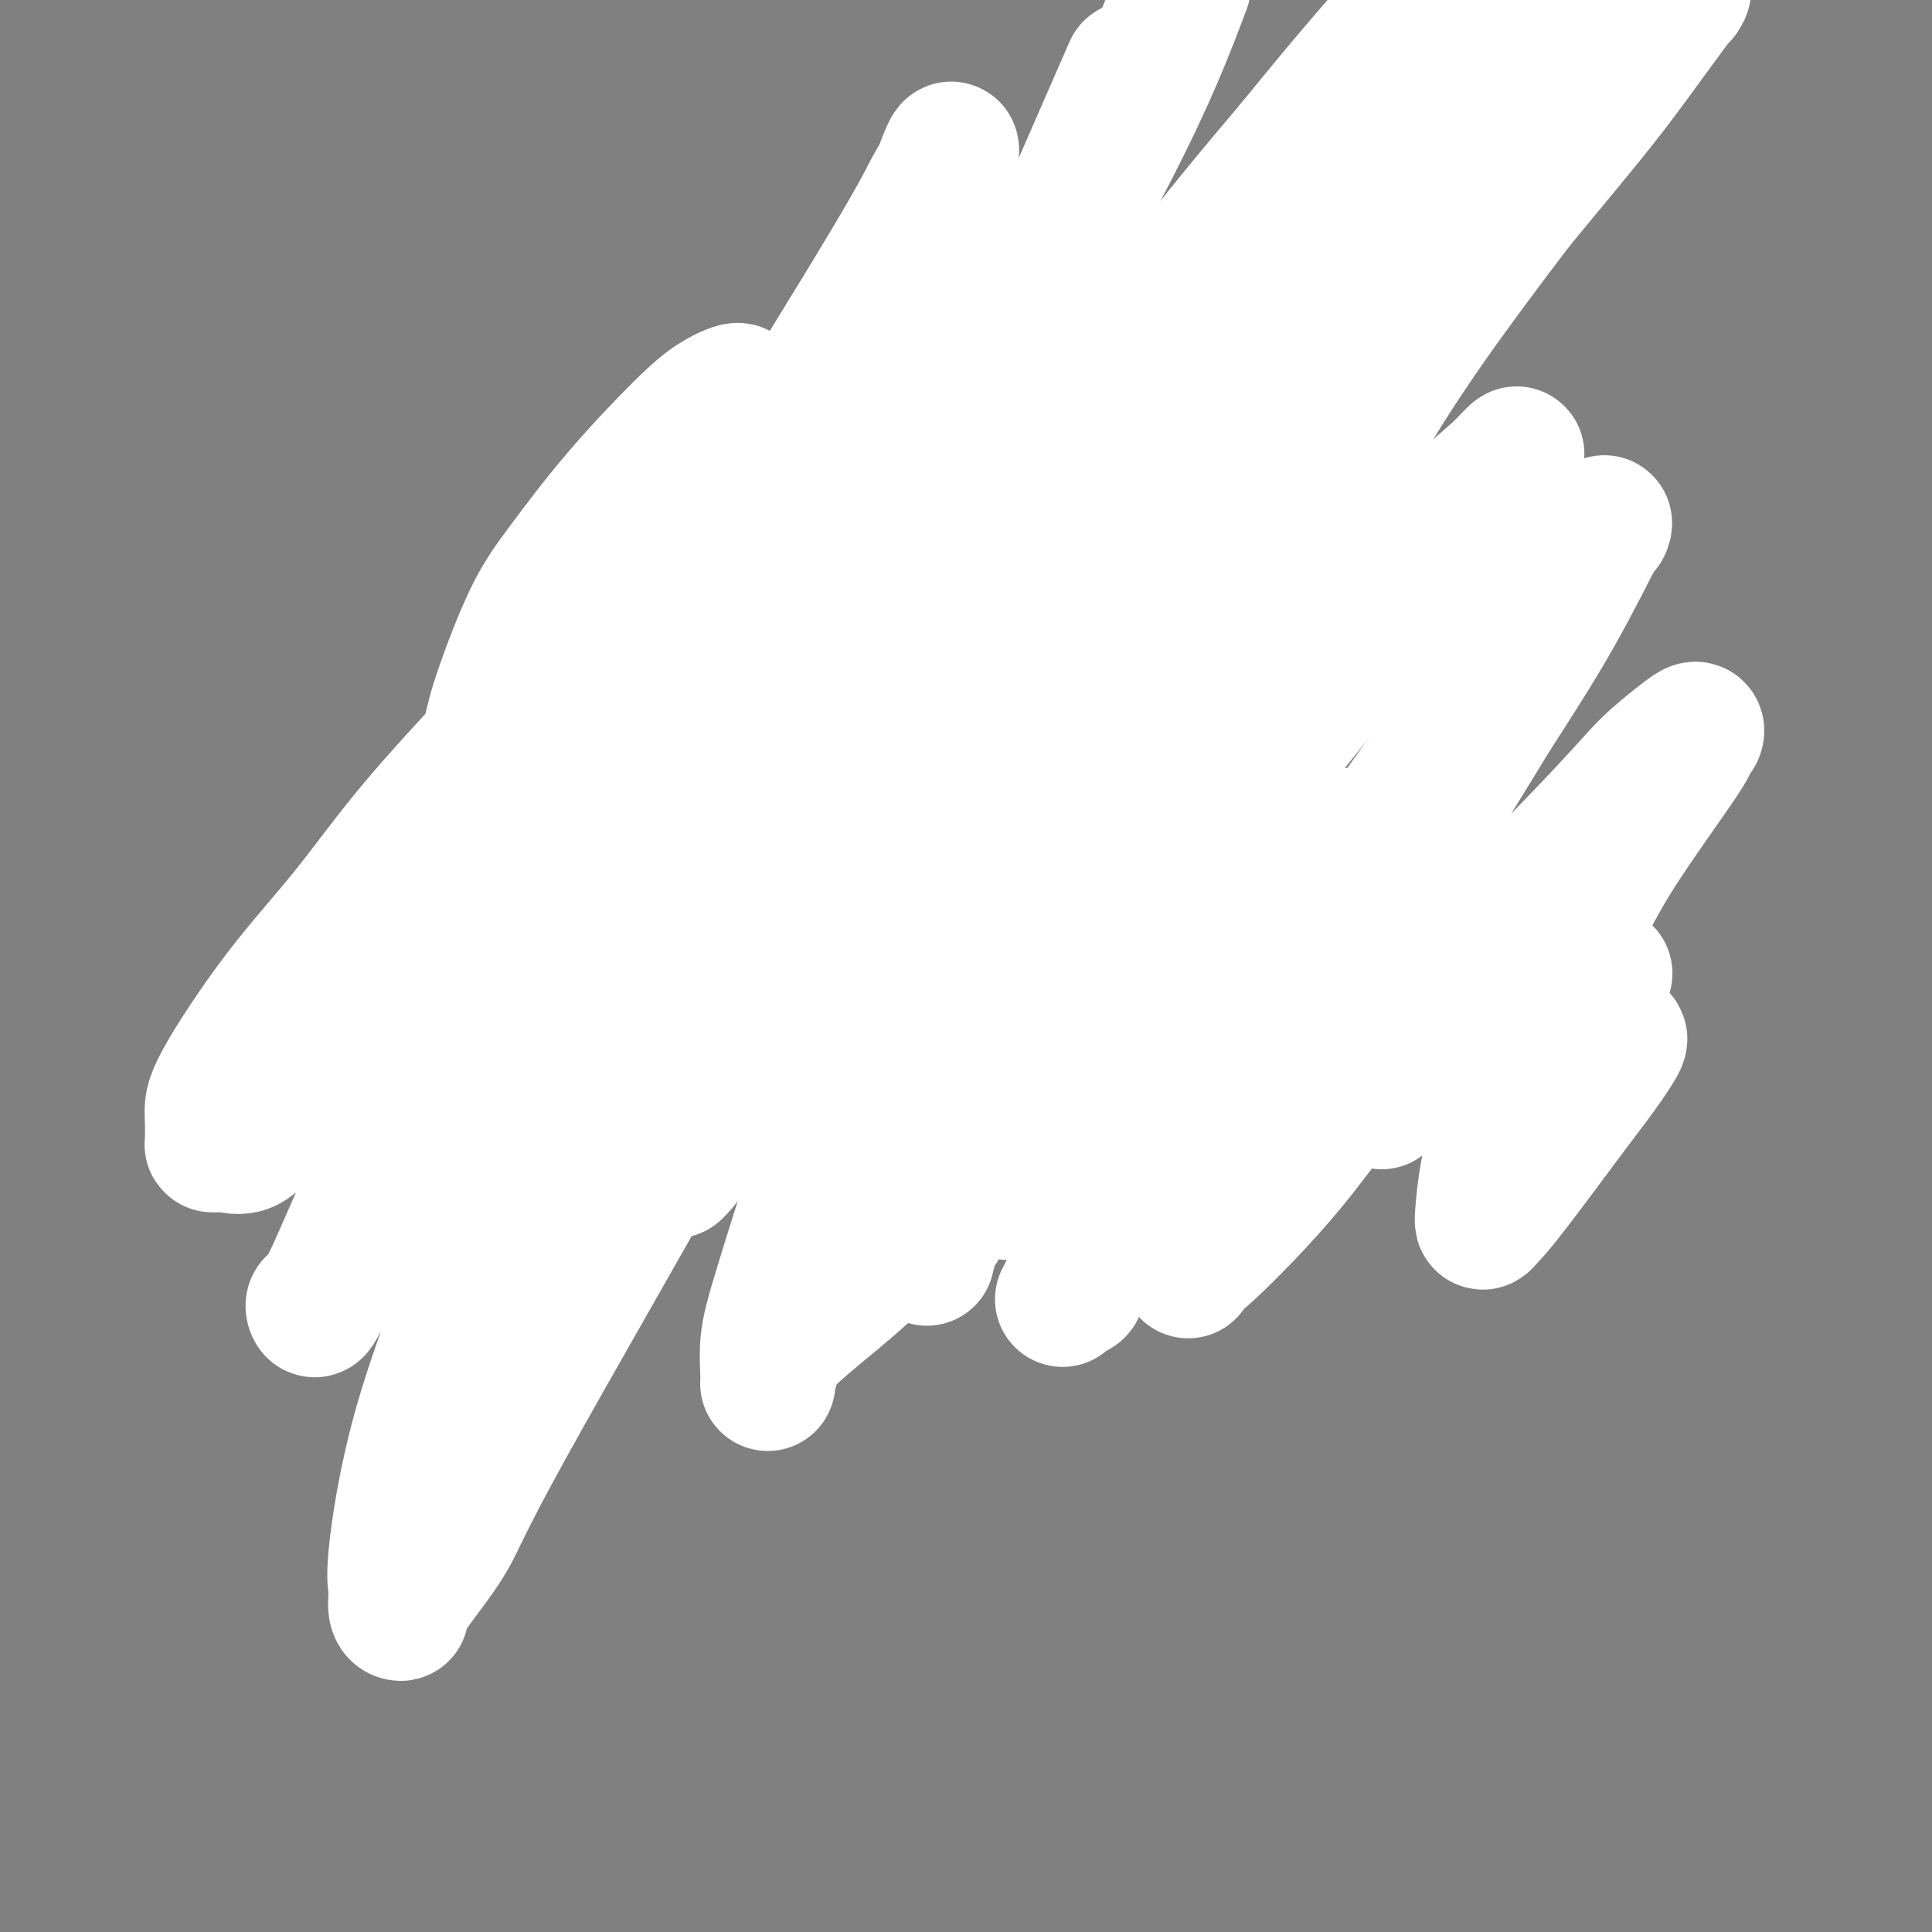 <svg viewBox='0 0 400 400' version='1.1' xmlns='http://www.w3.org/2000/svg' xmlns:xlink='http://www.w3.org/1999/xlink'><rect x="0" y="0" width="400" height="400" fill="#808080" stroke="none"/><g fill='none' stroke='#000000' stroke-width='6' stroke-linecap='round' stroke-linejoin='round'><path d='M51,234c0.334,0.000 0.667,0.000 1,0c0.333,-0.000 0.664,-0.000 1,0c0.336,0.000 0.675,0.000 1,0c0.325,-0.000 0.635,-0.000 1,0c0.365,0.000 0.785,0.001 1,0c0.215,-0.001 0.226,-0.004 1,0c0.774,0.004 2.310,0.016 3,0c0.690,-0.016 0.535,-0.061 2,0c1.465,0.061 4.549,0.228 7,0c2.451,-0.228 4.269,-0.849 8,-1c3.731,-0.151 9.377,0.170 14,0c4.623,-0.170 8.225,-0.830 12,-1c3.775,-0.170 7.723,0.150 13,0c5.277,-0.150 11.882,-0.771 16,-1c4.118,-0.229 5.748,-0.065 9,0c3.252,0.065 8.126,0.033 13,0'/><path d='M154,231c17.311,-0.463 9.089,-0.121 9,0c-0.089,0.121 7.955,0.022 12,0c4.045,-0.022 4.093,0.033 6,0c1.907,-0.033 5.675,-0.152 8,0c2.325,0.152 3.207,0.576 4,1c0.793,0.424 1.497,0.847 4,1c2.503,0.153 6.803,0.037 9,0c2.197,-0.037 2.289,0.005 5,0c2.711,-0.005 8.041,-0.057 11,0c2.959,0.057 3.549,0.221 6,0c2.451,-0.221 6.765,-0.829 9,-1c2.235,-0.171 2.393,0.094 5,0c2.607,-0.094 7.664,-0.547 11,-1c3.336,-0.453 4.949,-0.905 7,-1c2.051,-0.095 4.538,0.167 6,0c1.462,-0.167 1.897,-0.763 3,-1c1.103,-0.237 2.872,-0.116 4,0c1.128,0.116 1.616,0.227 2,0c0.384,-0.227 0.666,-0.793 1,-1c0.334,-0.207 0.722,-0.055 1,0c0.278,0.055 0.448,0.015 1,0c0.552,-0.015 1.487,-0.004 2,0c0.513,0.004 0.603,0.001 1,0c0.397,-0.001 1.101,-0.000 2,0c0.899,0.000 1.993,0.000 3,0c1.007,-0.000 1.929,-0.000 3,0c1.071,0.000 2.293,0.000 4,0c1.707,-0.000 3.901,-0.000 6,0c2.099,0.000 4.104,0.000 5,0c0.896,-0.000 0.685,-0.000 1,0c0.315,0.000 1.158,0.000 2,0'/><path d='M307,228c12.444,-0.774 4.055,-0.207 1,0c-3.055,0.207 -0.777,0.056 0,0c0.777,-0.056 0.053,-0.015 0,0c-0.053,0.015 0.564,0.004 1,0c0.436,-0.004 0.690,-0.002 1,0c0.310,0.002 0.674,0.004 1,0c0.326,-0.004 0.613,-0.014 1,0c0.387,0.014 0.875,0.053 1,0c0.125,-0.053 -0.113,-0.196 0,0c0.113,0.196 0.578,0.733 1,1c0.422,0.267 0.803,0.265 1,0c0.197,-0.265 0.211,-0.792 0,-1c-0.211,-0.208 -0.648,-0.098 -1,0c-0.352,0.098 -0.619,0.185 -1,0c-0.381,-0.185 -0.875,-0.642 -1,-1c-0.125,-0.358 0.121,-0.618 0,-1c-0.121,-0.382 -0.607,-0.887 -1,-1c-0.393,-0.113 -0.694,0.166 -1,0c-0.306,-0.166 -0.618,-0.776 -1,-1c-0.382,-0.224 -0.834,-0.060 -1,0c-0.166,0.060 -0.048,0.017 0,0c0.048,-0.017 0.024,-0.009 0,0'/><path d='M308,224c-1.016,-0.555 -1.056,0.057 -1,0c0.056,-0.057 0.207,-0.785 0,-1c-0.207,-0.215 -0.772,0.082 -1,0c-0.228,-0.082 -0.118,-0.544 0,-1c0.118,-0.456 0.242,-0.906 0,-1c-0.242,-0.094 -0.852,0.168 -1,0c-0.148,-0.168 0.167,-0.767 0,-1c-0.167,-0.233 -0.814,-0.101 -1,0c-0.186,0.101 0.091,0.171 0,0c-0.091,-0.171 -0.550,-0.582 -1,-1c-0.450,-0.418 -0.890,-0.843 -1,-1c-0.110,-0.157 0.109,-0.045 0,0c-0.109,0.045 -0.546,0.023 -1,0c-0.454,-0.023 -0.924,-0.048 -1,0c-0.076,0.048 0.243,0.170 0,0c-0.243,-0.170 -1.049,-0.633 -2,-1c-0.951,-0.367 -2.046,-0.637 -3,-1c-0.954,-0.363 -1.766,-0.818 -4,-1c-2.234,-0.182 -5.890,-0.090 -8,0c-2.110,0.090 -2.673,0.180 -4,0c-1.327,-0.180 -3.416,-0.628 -5,-1c-1.584,-0.372 -2.662,-0.667 -4,-1c-1.338,-0.333 -2.937,-0.705 -4,-1c-1.063,-0.295 -1.589,-0.513 -3,-1c-1.411,-0.487 -3.705,-1.244 -6,-2'/><path d='M257,209c-7.460,-1.803 -3.609,-1.812 -3,-2c0.609,-0.188 -2.023,-0.557 -4,-1c-1.977,-0.443 -3.299,-0.960 -4,-1c-0.701,-0.040 -0.780,0.397 -1,0c-0.220,-0.397 -0.581,-1.629 -1,-2c-0.419,-0.371 -0.896,0.117 -1,0c-0.104,-0.117 0.164,-0.839 0,-1c-0.164,-0.161 -0.761,0.240 -1,0c-0.239,-0.240 -0.119,-1.120 0,-2'/><path d='M242,200c-2.324,-1.516 -0.635,-0.807 0,-5c0.635,-4.193 0.216,-13.287 0,-19c-0.216,-5.713 -0.228,-8.046 0,-13c0.228,-4.954 0.694,-12.528 1,-17c0.306,-4.472 0.450,-5.842 1,-8c0.550,-2.158 1.506,-5.103 2,-7c0.494,-1.897 0.525,-2.746 1,-4c0.475,-1.254 1.395,-2.913 2,-4c0.605,-1.087 0.894,-1.602 1,-2c0.106,-0.398 0.028,-0.680 0,-1c-0.028,-0.320 -0.007,-0.677 0,-1c0.007,-0.323 -0.001,-0.612 0,-1c0.001,-0.388 0.012,-0.873 0,-1c-0.012,-0.127 -0.045,0.106 0,0c0.045,-0.106 0.170,-0.550 0,-1c-0.170,-0.450 -0.635,-0.907 -1,-1c-0.365,-0.093 -0.630,0.176 -1,0c-0.370,-0.176 -0.844,-0.799 -1,-1c-0.156,-0.201 0.007,0.019 0,0c-0.007,-0.019 -0.184,-0.277 -1,-1c-0.816,-0.723 -2.271,-1.909 -4,-3c-1.729,-1.091 -3.733,-2.085 -5,-3c-1.267,-0.915 -1.797,-1.750 -5,-3c-3.203,-1.250 -9.078,-2.914 -12,-4c-2.922,-1.086 -2.890,-1.594 -6,-3c-3.110,-1.406 -9.363,-3.711 -13,-5c-3.637,-1.289 -4.660,-1.564 -6,-2c-1.340,-0.436 -2.998,-1.034 -5,-2c-2.002,-0.966 -4.347,-2.298 -6,-3c-1.653,-0.702 -2.615,-0.772 -4,-1c-1.385,-0.228 -3.192,-0.614 -5,-1'/><path d='M175,83c-9.511,-3.196 -4.789,-0.687 -4,0c0.789,0.687 -2.355,-0.450 -4,-1c-1.645,-0.550 -1.790,-0.513 -3,0c-1.210,0.513 -3.487,1.503 -5,2c-1.513,0.497 -2.264,0.500 -3,1c-0.736,0.500 -1.456,1.496 -2,2c-0.544,0.504 -0.910,0.516 -2,1c-1.090,0.484 -2.904,1.440 -4,2c-1.096,0.560 -1.473,0.723 -2,1c-0.527,0.277 -1.203,0.669 -2,1c-0.797,0.331 -1.716,0.600 -2,1c-0.284,0.400 0.068,0.931 0,1c-0.068,0.069 -0.554,-0.323 -1,0c-0.446,0.323 -0.852,1.361 -1,2c-0.148,0.639 -0.040,0.880 0,1c0.040,0.120 0.011,0.119 0,0c-0.011,-0.119 -0.005,-0.356 0,0c0.005,0.356 0.009,1.305 0,2c-0.009,0.695 -0.030,1.135 0,2c0.030,0.865 0.110,2.155 0,3c-0.110,0.845 -0.409,1.244 -1,4c-0.591,2.756 -1.472,7.867 -2,11c-0.528,3.133 -0.702,4.287 -1,7c-0.298,2.713 -0.722,6.986 -1,10c-0.278,3.014 -0.412,4.768 -1,6c-0.588,1.232 -1.629,1.942 -2,4c-0.371,2.058 -0.072,5.463 0,7c0.072,1.537 -0.084,1.206 0,3c0.084,1.794 0.407,5.714 1,8c0.593,2.286 1.455,2.939 2,5c0.545,2.061 0.772,5.531 1,9'/><path d='M136,178c0.558,5.363 -0.046,2.772 0,4c0.046,1.228 0.742,6.277 1,9c0.258,2.723 0.080,3.122 0,4c-0.080,0.878 -0.060,2.235 0,3c0.060,0.765 0.161,0.938 0,1c-0.161,0.062 -0.582,0.013 -1,0c-0.418,-0.013 -0.833,0.010 -1,0c-0.167,-0.010 -0.088,-0.054 0,0c0.088,0.054 0.183,0.207 0,0c-0.183,-0.207 -0.644,-0.773 -1,-1c-0.356,-0.227 -0.608,-0.113 -1,0c-0.392,0.113 -0.926,0.226 -1,0c-0.074,-0.226 0.311,-0.793 0,-1c-0.311,-0.207 -1.320,-0.056 -2,0c-0.680,0.056 -1.032,0.016 -1,0c0.032,-0.016 0.448,-0.010 0,0c-0.448,0.010 -1.759,0.023 -3,0c-1.241,-0.023 -2.411,-0.083 -4,0c-1.589,0.083 -3.597,0.309 -5,1c-1.403,0.691 -2.202,1.845 -3,3'/><path d='M114,201c-2.232,0.874 -3.812,1.060 -5,1c-1.188,-0.060 -1.985,-0.366 -3,0c-1.015,0.366 -2.249,1.404 -3,2c-0.751,0.596 -1.020,0.751 -2,1c-0.980,0.249 -2.672,0.592 -4,1c-1.328,0.408 -2.291,0.883 -3,1c-0.709,0.117 -1.162,-0.122 -2,0c-0.838,0.122 -2.060,0.606 -3,1c-0.940,0.394 -1.597,0.697 -2,1c-0.403,0.303 -0.551,0.607 -1,1c-0.449,0.393 -1.200,0.876 -2,1c-0.800,0.124 -1.650,-0.110 -2,0c-0.350,0.110 -0.201,0.565 0,1c0.201,0.435 0.452,0.849 0,1c-0.452,0.151 -1.608,0.040 -2,0c-0.392,-0.040 -0.020,-0.007 0,0c0.020,0.007 -0.313,-0.012 -1,0c-0.687,0.012 -1.727,0.056 -2,0c-0.273,-0.056 0.220,-0.211 0,0c-0.220,0.211 -1.155,0.789 -2,1c-0.845,0.211 -1.602,0.057 -2,0c-0.398,-0.057 -0.436,-0.015 -1,0c-0.564,0.015 -1.653,0.004 -2,0c-0.347,-0.004 0.047,-0.002 0,0c-0.047,0.002 -0.534,0.004 -1,0c-0.466,-0.004 -0.912,-0.015 -1,0c-0.088,0.015 0.183,0.056 0,0c-0.183,-0.056 -0.818,-0.207 -1,0c-0.182,0.207 0.091,0.774 0,1c-0.091,0.226 -0.545,0.113 -1,0'/><path d='M66,215c-7.705,2.118 -2.969,0.414 -2,0c0.969,-0.414 -1.831,0.462 -3,1c-1.169,0.538 -0.709,0.736 -1,1c-0.291,0.264 -1.335,0.592 -3,1c-1.665,0.408 -3.951,0.894 -5,1c-1.049,0.106 -0.859,-0.168 -1,0c-0.141,0.168 -0.611,0.777 -1,1c-0.389,0.223 -0.696,0.060 -1,0c-0.304,-0.060 -0.603,-0.017 -1,0c-0.397,0.017 -0.891,0.007 -1,0c-0.109,-0.007 0.167,-0.012 0,0c-0.167,0.012 -0.776,0.042 -1,0c-0.224,-0.042 -0.064,-0.155 0,0c0.064,0.155 0.032,0.577 0,1'/><path d='M46,221c-3.093,0.879 -0.825,0.078 0,0c0.825,-0.078 0.207,0.568 0,1c-0.207,0.432 -0.003,0.651 0,1c0.003,0.349 -0.195,0.829 0,1c0.195,0.171 0.784,0.035 1,0c0.216,-0.035 0.058,0.032 0,0c-0.058,-0.032 -0.015,-0.163 0,0c0.015,0.163 0.004,0.618 0,1c-0.004,0.382 -0.001,0.690 0,1c0.001,0.310 0.000,0.622 0,1c-0.000,0.378 -0.000,0.822 0,1c0.000,0.178 0.000,0.089 0,0'/><path d='M47,232c-0.109,0.455 -0.219,0.911 0,1c0.219,0.089 0.766,-0.187 1,0c0.234,0.187 0.154,0.837 0,1c-0.154,0.163 -0.382,-0.163 0,0c0.382,0.163 1.373,0.814 2,1c0.627,0.186 0.889,-0.094 1,0c0.111,0.094 0.072,0.561 0,1c-0.072,0.439 -0.177,0.850 0,1c0.177,0.150 0.636,0.040 1,0c0.364,-0.040 0.634,-0.011 1,0c0.366,0.011 0.829,0.003 1,0c0.171,-0.003 0.049,-0.001 0,0c-0.049,0.001 -0.024,0.000 0,0'/><path d='M138,198c0.710,0.000 1.420,0.000 2,0c0.580,-0.000 1.032,-0.000 2,0c0.968,0.000 2.454,0.000 4,0c1.546,-0.000 3.152,-0.001 5,0c1.848,0.001 3.940,0.004 5,0c1.060,-0.004 1.090,-0.015 2,0c0.910,0.015 2.700,0.057 4,0c1.300,-0.057 2.110,-0.211 3,0c0.890,0.211 1.862,0.789 3,1c1.138,0.211 2.443,0.057 3,0c0.557,-0.057 0.366,-0.015 1,0c0.634,0.015 2.092,0.004 3,0c0.908,-0.004 1.265,-0.001 2,0c0.735,0.001 1.847,0.000 3,0c1.153,-0.000 2.348,-0.000 4,0c1.652,0.000 3.762,0.000 5,0c1.238,-0.000 1.602,-0.000 3,0c1.398,0.000 3.828,0.000 5,0c1.172,-0.000 1.086,-0.000 1,0'/><path d='M198,199c10.212,0.155 5.744,0.041 4,0c-1.744,-0.041 -0.762,-0.011 0,0c0.762,0.011 1.303,0.003 2,0c0.697,-0.003 1.549,-0.001 2,0c0.451,0.001 0.501,0.000 1,0c0.499,-0.000 1.448,-0.000 2,0c0.552,0.000 0.706,0.000 1,0c0.294,-0.000 0.727,-0.000 1,0c0.273,0.000 0.387,0.000 1,0c0.613,-0.000 1.726,-0.000 2,0c0.274,0.000 -0.290,0.000 0,0c0.290,-0.000 1.436,-0.000 2,0c0.564,0.000 0.547,0.000 1,0c0.453,-0.000 1.377,-0.000 2,0c0.623,0.000 0.945,0.000 1,0c0.055,-0.000 -0.158,-0.000 0,0c0.158,0.000 0.685,0.000 1,0c0.315,-0.000 0.418,-0.000 1,0c0.582,0.000 1.644,0.001 2,0c0.356,-0.001 0.007,-0.004 0,0c-0.007,0.004 0.326,0.015 1,0c0.674,-0.015 1.687,-0.057 2,0c0.313,0.057 -0.075,0.211 0,0c0.075,-0.211 0.611,-0.789 1,-1c0.389,-0.211 0.629,-0.057 1,0c0.371,0.057 0.873,0.015 1,0c0.127,-0.015 -0.121,-0.004 0,0c0.121,0.004 0.609,0.001 1,0c0.391,-0.001 0.683,-0.000 1,0c0.317,0.000 0.658,0.000 1,0'/><path d='M233,198c5.427,-0.155 1.495,-0.041 0,0c-1.495,0.041 -0.555,0.011 0,0c0.555,-0.011 0.723,-0.003 1,0c0.277,0.003 0.662,0.001 1,0c0.338,-0.001 0.629,-0.000 1,0c0.371,0.000 0.821,0.000 1,0c0.179,-0.000 0.087,-0.000 0,0c-0.087,0.000 -0.168,0.000 0,0c0.168,-0.000 0.584,-0.000 1,0c0.416,0.000 0.833,0.000 1,0c0.167,-0.000 0.083,-0.000 0,0'/><path d='M139,92c0.000,0.120 0.000,0.239 0,0c0.000,-0.239 0.000,-0.838 0,-1c0.000,-0.162 0.000,0.111 0,0c0.000,-0.111 0.000,-0.607 0,-1c0.000,-0.393 0.000,-0.684 0,-1c0.000,-0.316 0.000,-0.658 0,-1'/><path d='M139,88c0.000,-0.632 0.000,-0.212 0,0c-0.000,0.212 -0.000,0.215 0,0c0.000,-0.215 0.000,-0.649 0,-1c-0.000,-0.351 -0.001,-0.620 0,-1c0.001,-0.380 0.004,-0.873 0,-1c-0.004,-0.127 -0.015,0.110 0,0c0.015,-0.110 0.057,-0.568 0,-1c-0.057,-0.432 -0.211,-0.837 0,-1c0.211,-0.163 0.789,-0.082 1,0c0.211,0.082 0.057,0.166 0,0c-0.057,-0.166 -0.015,-0.583 0,-1c0.015,-0.417 0.004,-0.833 0,-1c-0.004,-0.167 -0.002,-0.083 0,0'/><path d='M140,81c0.155,-1.249 0.041,-0.871 0,-1c-0.041,-0.129 -0.011,-0.766 0,-1c0.011,-0.234 0.003,-0.067 0,0c-0.003,0.067 -0.002,0.033 0,0'/><path d='M140,79c-0.023,0.022 -0.045,0.043 0,0c0.045,-0.043 0.159,-0.152 1,0c0.841,0.152 2.410,0.563 4,1c1.590,0.437 3.200,0.898 5,1c1.800,0.102 3.789,-0.155 5,0c1.211,0.155 1.644,0.722 2,1c0.356,0.278 0.634,0.267 1,0c0.366,-0.267 0.819,-0.791 1,-1c0.181,-0.209 0.091,-0.105 0,0'/><path d='M171,79c0.000,0.000 0.100,0.100 0.1,0.1'/><path d='M171,79c0.331,-0.002 0.662,-0.004 1,0c0.338,0.004 0.682,0.015 1,0c0.318,-0.015 0.610,-0.057 1,0c0.390,0.057 0.878,0.211 1,0c0.122,-0.211 -0.123,-0.788 0,-1c0.123,-0.212 0.615,-0.060 1,0c0.385,0.060 0.665,0.026 1,0c0.335,-0.026 0.726,-0.045 1,0c0.274,0.045 0.431,0.153 1,0c0.569,-0.153 1.549,-0.565 2,-1c0.451,-0.435 0.373,-0.891 1,-1c0.627,-0.109 1.958,0.128 3,0c1.042,-0.128 1.795,-0.622 3,-1c1.205,-0.378 2.863,-0.640 4,-1c1.137,-0.360 1.753,-0.817 2,-1c0.247,-0.183 0.123,-0.091 0,0'/><path d='M184,76c-0.018,0.033 -0.037,0.065 0,0c0.037,-0.065 0.128,-0.228 1,0c0.872,0.228 2.523,0.846 3,1c0.477,0.154 -0.222,-0.155 0,0c0.222,0.155 1.365,0.774 2,1c0.635,0.226 0.763,0.061 1,0c0.237,-0.061 0.585,-0.016 1,0c0.415,0.016 0.897,0.004 1,0c0.103,-0.004 -0.175,-0.001 0,0c0.175,0.001 0.802,0.000 1,0c0.198,-0.000 -0.034,0.001 0,0c0.034,-0.001 0.332,-0.004 1,0c0.668,0.004 1.705,0.015 2,0c0.295,-0.015 -0.153,-0.057 0,0c0.153,0.057 0.907,0.211 1,0c0.093,-0.211 -0.475,-0.788 0,-1c0.475,-0.212 1.993,-0.061 3,0c1.007,0.061 1.504,0.030 2,0'/><path d='M203,77c3.397,-0.084 2.389,-0.793 3,-1c0.611,-0.207 2.840,0.088 4,0c1.160,-0.088 1.251,-0.560 2,-1c0.749,-0.440 2.154,-0.850 3,-1c0.846,-0.150 1.131,-0.040 2,0c0.869,0.040 2.322,0.011 3,0c0.678,-0.011 0.581,-0.003 1,0c0.419,0.003 1.355,0.001 2,0c0.645,-0.001 0.999,-0.000 1,0c0.001,0.000 -0.352,0.000 0,0c0.352,-0.000 1.407,-0.000 2,0c0.593,0.000 0.722,0.000 1,0c0.278,-0.000 0.706,-0.000 1,0c0.294,0.000 0.455,0.000 1,0c0.545,-0.000 1.473,-0.000 2,0c0.527,0.000 0.652,0.000 1,0c0.348,-0.000 0.921,-0.000 1,0c0.079,0.000 -0.334,0.000 0,0c0.334,-0.000 1.416,-0.000 2,0c0.584,0.000 0.670,0.000 1,0c0.330,-0.000 0.902,-0.000 1,0c0.098,0.000 -0.279,0.000 0,0c0.279,-0.000 1.215,-0.000 2,0c0.785,0.000 1.419,0.000 2,0c0.581,-0.000 1.108,-0.000 2,0c0.892,0.000 2.148,0.000 3,0c0.852,-0.000 1.301,-0.000 2,0c0.699,0.000 1.650,0.000 2,0c0.350,0.000 0.100,0.000 0,0c-0.100,0.000 -0.050,0.000 0,0'/><path d='M250,74c7.509,-0.464 2.780,-0.124 1,0c-1.780,0.124 -0.613,0.033 0,0c0.613,-0.033 0.671,-0.009 1,0c0.329,0.009 0.929,0.002 1,0c0.071,-0.002 -0.387,-0.000 0,0c0.387,0.000 1.620,-0.001 2,0c0.380,0.001 -0.094,0.003 0,0c0.094,-0.003 0.757,-0.012 1,0c0.243,0.012 0.066,0.045 0,0c-0.066,-0.045 -0.020,-0.167 0,0c0.020,0.167 0.015,0.623 0,1c-0.015,0.377 -0.042,0.675 0,1c0.042,0.325 0.151,0.678 0,1c-0.151,0.322 -0.561,0.614 -1,1c-0.439,0.386 -0.905,0.866 -1,1c-0.095,0.134 0.181,-0.077 0,0c-0.181,0.077 -0.818,0.444 -1,1c-0.182,0.556 0.091,1.302 0,2c-0.091,0.698 -0.545,1.349 -1,2'/><path d='M252,84c-0.862,1.638 -1.015,0.732 -1,1c0.015,0.268 0.200,1.711 0,3c-0.200,1.289 -0.786,2.426 -1,3c-0.214,0.574 -0.057,0.585 0,1c0.057,0.415 0.015,1.233 0,2c-0.015,0.767 -0.004,1.483 0,2c0.004,0.517 0.001,0.835 0,1c-0.001,0.165 -0.000,0.176 0,1c0.000,0.824 0.000,2.459 0,3c-0.000,0.541 -0.000,-0.014 0,0c0.000,0.014 0.000,0.596 0,1c-0.000,0.404 -0.000,0.629 0,1c0.000,0.371 0.000,0.887 0,1c-0.000,0.113 -0.000,-0.176 0,0c0.000,0.176 0.000,0.817 0,1c-0.000,0.183 -0.000,-0.091 0,0c0.000,0.091 0.000,0.549 0,1c-0.000,0.451 -0.000,0.895 0,1c0.000,0.105 0.000,-0.130 0,0c-0.000,0.130 -0.000,0.624 0,1c0.000,0.376 0.001,0.634 0,1c-0.001,0.366 -0.004,0.840 0,1c0.004,0.160 0.015,0.007 0,0c-0.015,-0.007 -0.056,0.132 0,1c0.056,0.868 0.207,2.464 0,3c-0.207,0.536 -0.774,0.010 -1,0c-0.226,-0.010 -0.113,0.495 0,1'/><path d='M249,115c-0.691,5.260 -0.917,2.911 -1,2c-0.083,-0.911 -0.022,-0.384 0,0c0.022,0.384 0.006,0.624 0,1c-0.006,0.376 -0.002,0.887 0,1c0.002,0.113 0.000,-0.173 0,0c-0.000,0.173 0.001,0.803 0,1c-0.001,0.197 -0.004,-0.040 0,0c0.004,0.040 0.015,0.356 0,1c-0.015,0.644 -0.056,1.614 0,2c0.056,0.386 0.207,0.186 0,0c-0.207,-0.186 -0.774,-0.358 -1,0c-0.226,0.358 -0.113,1.247 0,2c0.113,0.753 0.226,1.372 0,2c-0.226,0.628 -0.793,1.267 -1,2c-0.207,0.733 -0.056,1.559 0,2c0.056,0.441 0.015,0.496 0,1c-0.015,0.504 -0.004,1.459 0,2c0.004,0.541 0.001,0.670 0,1c-0.001,0.330 -0.000,0.862 0,1c0.000,0.138 0.000,-0.118 0,0c-0.000,0.118 0.000,0.609 0,1c-0.000,0.391 -0.001,0.682 0,1c0.001,0.318 0.002,0.663 0,1c-0.002,0.337 -0.007,0.665 0,1c0.007,0.335 0.027,0.675 0,1c-0.027,0.325 -0.101,0.634 0,1c0.101,0.366 0.378,0.789 0,2c-0.378,1.211 -1.409,3.211 -2,5c-0.591,1.789 -0.740,3.368 -1,5c-0.260,1.632 -0.630,3.316 -1,5'/><path d='M242,159c-1.249,8.074 -0.870,6.258 -1,6c-0.130,-0.258 -0.767,1.040 -1,2c-0.233,0.960 -0.062,1.582 0,2c0.062,0.418 0.017,0.633 0,1c-0.017,0.367 -0.004,0.886 0,1c0.004,0.114 0.001,-0.177 0,0c-0.001,0.177 -0.000,0.821 0,1c0.000,0.179 0.000,-0.106 0,0c-0.000,0.106 -0.000,0.603 0,1c0.000,0.397 0.000,0.693 0,1c-0.000,0.307 -0.000,0.625 0,1c0.000,0.375 0.000,0.808 0,1c-0.000,0.192 -0.000,0.142 0,0c0.000,-0.142 0.000,-0.375 0,0c-0.000,0.375 -0.000,1.360 0,2c0.000,0.640 0.000,0.935 0,1c-0.000,0.065 -0.000,-0.099 0,0c0.000,0.099 0.000,0.463 0,1c-0.000,0.537 -0.000,1.247 0,2c0.000,0.753 0.000,1.549 0,2c-0.000,0.451 -0.000,0.557 0,1c0.000,0.443 0.000,1.221 0,2'/><path d='M240,187c-0.309,4.752 -0.083,2.631 0,2c0.083,-0.631 0.023,0.227 0,1c-0.023,0.773 -0.009,1.461 0,2c0.009,0.539 0.013,0.929 0,1c-0.013,0.071 -0.042,-0.177 0,0c0.042,0.177 0.156,0.779 0,1c-0.156,0.221 -0.580,0.059 -1,0c-0.420,-0.059 -0.834,-0.017 -1,0c-0.166,0.017 -0.083,0.008 0,0'/><path d='M160,173c0.001,-0.409 0.001,-0.819 0,-1c-0.001,-0.181 -0.005,-0.135 0,-1c0.005,-0.865 0.018,-2.643 1,-8c0.982,-5.357 2.932,-14.294 4,-21c1.068,-6.706 1.253,-11.179 3,-19c1.747,-7.821 5.056,-18.988 7,-26c1.944,-7.012 2.524,-9.869 3,-13c0.476,-3.131 0.849,-6.538 1,-8c0.151,-1.462 0.081,-0.980 0,-1c-0.081,-0.020 -0.174,-0.543 -1,0c-0.826,0.543 -2.385,2.154 -3,3c-0.615,0.846 -0.286,0.929 -1,2c-0.714,1.071 -2.471,3.130 -3,5c-0.529,1.870 0.170,3.549 0,5c-0.170,1.451 -1.208,2.673 -3,9c-1.792,6.327 -4.336,17.758 -6,25c-1.664,7.242 -2.448,10.296 -4,18c-1.552,7.704 -3.872,20.058 -5,28c-1.128,7.942 -1.064,11.471 -1,15'/><path d='M152,185c-3.327,18.160 -2.145,13.560 -2,13c0.145,-0.560 -0.746,2.922 -1,5c-0.254,2.078 0.129,2.754 0,3c-0.129,0.246 -0.769,0.061 -1,0c-0.231,-0.061 -0.054,0.001 0,0c0.054,-0.001 -0.015,-0.067 0,-1c0.015,-0.933 0.114,-2.734 0,-4c-0.114,-1.266 -0.441,-1.999 0,-8c0.441,-6.001 1.649,-17.272 3,-25c1.351,-7.728 2.845,-11.912 4,-19c1.155,-7.088 1.969,-17.079 3,-24c1.031,-6.921 2.277,-10.772 3,-14c0.723,-3.228 0.924,-5.832 1,-7c0.076,-1.168 0.028,-0.898 0,-1c-0.028,-0.102 -0.035,-0.574 0,-1c0.035,-0.426 0.114,-0.804 0,-1c-0.114,-0.196 -0.419,-0.208 -1,0c-0.581,0.208 -1.439,0.637 -2,1c-0.561,0.363 -0.827,0.662 -1,2c-0.173,1.338 -0.253,3.717 -1,6c-0.747,2.283 -2.162,4.470 -3,7c-0.838,2.530 -1.100,5.402 -2,12c-0.900,6.598 -2.437,16.923 -3,25c-0.563,8.077 -0.152,13.905 0,20c0.152,6.095 0.043,12.456 0,16c-0.043,3.544 -0.022,4.272 0,5'/><path d='M149,195c-0.465,10.941 -0.128,5.293 0,3c0.128,-2.293 0.045,-1.232 0,-1c-0.045,0.232 -0.054,-0.364 0,-1c0.054,-0.636 0.172,-1.313 0,-3c-0.172,-1.687 -0.632,-4.385 -1,-6c-0.368,-1.615 -0.642,-2.148 0,-8c0.642,-5.852 2.200,-17.022 3,-24c0.800,-6.978 0.842,-9.764 1,-18c0.158,-8.236 0.431,-21.920 1,-30c0.569,-8.080 1.435,-10.554 2,-14c0.565,-3.446 0.831,-7.863 1,-10c0.169,-2.137 0.241,-1.994 0,-2c-0.241,-0.006 -0.794,-0.159 -1,0c-0.206,0.159 -0.065,0.632 0,1c0.065,0.368 0.053,0.633 0,1c-0.053,0.367 -0.148,0.837 0,1c0.148,0.163 0.537,0.020 0,4c-0.537,3.980 -2.001,12.081 -3,19c-0.999,6.919 -1.532,12.654 -2,23c-0.468,10.346 -0.871,25.304 -1,35c-0.129,9.696 0.018,14.132 0,18c-0.018,3.868 -0.199,7.168 0,9c0.199,1.832 0.778,2.195 1,3c0.222,0.805 0.087,2.053 0,2c-0.087,-0.053 -0.126,-1.406 0,-2c0.126,-0.594 0.419,-0.429 0,-1c-0.419,-0.571 -1.548,-1.877 -2,-5c-0.452,-3.123 -0.226,-8.061 0,-13'/><path d='M148,176c0.568,-8.802 2.989,-21.308 4,-30c1.011,-8.692 0.612,-13.570 1,-20c0.388,-6.430 1.564,-14.413 2,-18c0.436,-3.587 0.131,-2.779 0,-3c-0.131,-0.221 -0.087,-1.472 0,-2c0.087,-0.528 0.216,-0.333 0,0c-0.216,0.333 -0.776,0.803 -1,1c-0.224,0.197 -0.113,0.119 0,0c0.113,-0.119 0.226,-0.279 0,1c-0.226,1.279 -0.792,3.998 -1,5c-0.208,1.002 -0.060,0.286 0,0c0.060,-0.286 0.030,-0.143 0,0'/></g>
<g fill='none' stroke='#FFFFFF' stroke-width='28' stroke-linecap='round' stroke-linejoin='round'><path d='M153,81c-0.097,-0.132 -0.194,-0.264 -1,0c-0.806,0.264 -2.320,0.925 -4,2c-1.680,1.075 -3.525,2.565 -7,6c-3.475,3.435 -8.581,8.814 -13,14c-4.419,5.186 -8.152,10.179 -11,14c-2.848,3.821 -4.810,6.468 -7,11c-2.190,4.532 -4.606,10.947 -6,15c-1.394,4.053 -1.766,5.743 -3,11c-1.234,5.257 -3.331,14.080 -4,20c-0.669,5.920 0.091,8.938 -1,15c-1.091,6.062 -4.033,15.168 -6,21c-1.967,5.832 -2.961,8.390 -4,11c-1.039,2.610 -2.125,5.274 -3,7c-0.875,1.726 -1.541,2.515 -2,3c-0.459,0.485 -0.711,0.666 -1,1c-0.289,0.334 -0.616,0.821 -1,1c-0.384,0.179 -0.824,0.051 -1,0c-0.176,-0.051 -0.088,-0.026 0,0'/><path d='M78,233c-1.893,3.357 -0.626,0.248 0,-1c0.626,-1.248 0.612,-0.636 1,-1c0.388,-0.364 1.178,-1.703 2,-3c0.822,-1.297 1.676,-2.551 6,-8c4.324,-5.449 12.118,-15.091 18,-22c5.882,-6.909 9.853,-11.083 21,-29c11.147,-17.917 29.469,-49.578 40,-68c10.531,-18.422 13.272,-23.606 17,-33c3.728,-9.394 8.444,-22.999 11,-30c2.556,-7.001 2.954,-7.400 3,-7c0.046,0.400 -0.258,1.598 -1,3c-0.742,1.402 -1.923,3.007 -3,5c-1.077,1.993 -2.051,4.374 -9,16c-6.949,11.626 -19.874,32.496 -27,44c-7.126,11.504 -8.454,13.641 -15,24c-6.546,10.359 -18.309,28.939 -26,40c-7.691,11.061 -11.308,14.604 -16,20c-4.692,5.396 -10.457,12.645 -14,17c-3.543,4.355 -4.863,5.815 -7,8c-2.137,2.185 -5.092,5.094 -7,7c-1.908,1.906 -2.770,2.808 -4,5c-1.230,2.192 -2.830,5.673 -5,8c-2.170,2.327 -4.911,3.499 -7,5c-2.089,1.501 -3.526,3.330 -5,4c-1.474,0.670 -2.983,0.179 -4,0c-1.017,-0.179 -1.541,-0.048 -2,0c-0.459,0.048 -0.854,0.013 -1,0c-0.146,-0.013 -0.042,-0.004 0,-1c0.042,-0.996 0.021,-2.998 0,-5'/><path d='M44,231c-0.093,-1.637 -0.325,-2.729 2,-7c2.325,-4.271 7.208,-11.720 12,-18c4.792,-6.280 9.495,-11.392 14,-17c4.505,-5.608 8.814,-11.713 15,-19c6.186,-7.287 14.249,-15.757 19,-21c4.751,-5.243 6.188,-7.260 8,-9c1.812,-1.740 3.998,-3.205 5,-4c1.002,-0.795 0.819,-0.922 1,-1c0.181,-0.078 0.727,-0.107 1,0c0.273,0.107 0.273,0.350 0,1c-0.273,0.650 -0.818,1.708 -1,2c-0.182,0.292 0.001,-0.180 -1,3c-1.001,3.180 -3.185,10.012 -5,15c-1.815,4.988 -3.262,8.130 -7,18c-3.738,9.870 -9.769,26.466 -14,37c-4.231,10.534 -6.664,15.006 -10,22c-3.336,6.994 -7.575,16.511 -10,22c-2.425,5.489 -3.037,6.949 -4,9c-0.963,2.051 -2.276,4.693 -3,6c-0.724,1.307 -0.859,1.277 -1,1c-0.141,-0.277 -0.289,-0.803 0,-1c0.289,-0.197 1.015,-0.066 1,0c-0.015,0.066 -0.771,0.068 1,-2c1.771,-2.068 6.068,-6.205 9,-9c2.932,-2.795 4.498,-4.249 15,-16c10.502,-11.751 29.939,-33.799 44,-49c14.061,-15.201 22.747,-23.554 40,-45c17.253,-21.446 43.072,-55.985 60,-78c16.928,-22.015 24.964,-31.508 33,-41'/><path d='M268,30c21.500,-26.500 28.750,-33.250 36,-40'/><path d='M276,26c3.934,-4.822 7.868,-9.644 0,0c-7.868,9.644 -27.539,33.754 -47,61c-19.461,27.246 -38.712,57.627 -52,80c-13.288,22.373 -20.612,36.737 -33,59c-12.388,22.263 -29.840,52.424 -39,69c-9.160,16.576 -10.028,19.566 -12,23c-1.972,3.434 -5.050,7.314 -7,10c-1.950,2.686 -2.774,4.180 -3,5c-0.226,0.820 0.145,0.966 0,1c-0.145,0.034 -0.805,-0.046 -1,-1c-0.195,-0.954 0.077,-2.784 0,-4c-0.077,-1.216 -0.501,-1.819 0,-7c0.501,-5.181 1.926,-14.939 5,-26c3.074,-11.061 7.795,-23.424 13,-36c5.205,-12.576 10.893,-25.366 19,-42c8.107,-16.634 18.633,-37.113 26,-51c7.367,-13.887 11.575,-21.182 19,-31c7.425,-9.818 18.066,-22.158 24,-29c5.934,-6.842 7.161,-8.184 8,-10c0.839,-1.816 1.288,-4.105 2,-5c0.712,-0.895 1.685,-0.396 2,0c0.315,0.396 -0.030,0.689 0,1c0.030,0.311 0.433,0.639 0,1c-0.433,0.361 -1.702,0.753 -3,4c-1.298,3.247 -2.625,9.349 -6,16c-3.375,6.651 -8.797,13.851 -16,26c-7.203,12.149 -16.189,29.246 -22,40c-5.811,10.754 -8.449,15.165 -13,22c-4.551,6.835 -11.015,16.096 -14,21c-2.985,4.904 -2.493,5.452 -2,6'/><path d='M124,229c-10.792,18.357 -4.272,6.751 -2,2c2.272,-4.751 0.297,-2.646 0,-2c-0.297,0.646 1.085,-0.168 2,-1c0.915,-0.832 1.364,-1.682 4,-7c2.636,-5.318 7.461,-15.105 14,-27c6.539,-11.895 14.794,-25.900 24,-43c9.206,-17.100 19.363,-37.296 31,-59c11.637,-21.704 24.753,-44.915 33,-61c8.247,-16.085 11.623,-25.042 15,-34'/><path d='M230,24c3.700,-8.458 7.401,-16.916 0,0c-7.401,16.916 -25.903,59.207 -37,85c-11.097,25.793 -14.787,35.089 -22,52c-7.213,16.911 -17.947,41.436 -23,54c-5.053,12.564 -4.426,13.165 -5,16c-0.574,2.835 -2.350,7.904 -3,10c-0.650,2.096 -0.175,1.220 0,1c0.175,-0.220 0.051,0.215 0,0c-0.051,-0.215 -0.028,-1.082 0,-1c0.028,0.082 0.060,1.113 1,0c0.940,-1.113 2.786,-4.369 4,-6c1.214,-1.631 1.795,-1.637 12,-13c10.205,-11.363 30.035,-34.083 47,-53c16.965,-18.917 31.065,-34.030 51,-57c19.935,-22.970 45.704,-53.796 60,-71c14.296,-17.204 17.118,-20.786 21,-26c3.882,-5.214 8.823,-12.061 11,-15c2.177,-2.939 1.588,-1.969 1,-1'/><path d='M347,0c-0.111,0.163 -0.222,0.326 0,0c0.222,-0.326 0.776,-1.142 -8,10c-8.776,11.142 -26.883,34.243 -39,51c-12.117,16.757 -18.244,27.170 -29,47c-10.756,19.830 -26.140,49.075 -36,68c-9.860,18.925 -14.197,27.529 -20,39c-5.803,11.471 -13.073,25.810 -17,33c-3.927,7.190 -4.512,7.230 -5,8c-0.488,0.770 -0.879,2.269 -1,3c-0.121,0.731 0.030,0.694 0,1c-0.030,0.306 -0.240,0.955 0,0c0.240,-0.955 0.930,-3.515 1,-4c0.070,-0.485 -0.478,1.105 4,-9c4.478,-10.105 13.984,-31.904 23,-54c9.016,-22.096 17.543,-44.487 30,-74c12.457,-29.513 28.845,-66.146 40,-91c11.155,-24.854 17.078,-37.927 23,-51'/><path d='M242,71c2.184,-3.999 4.367,-7.999 0,0c-4.367,7.999 -15.285,27.995 -25,46c-9.715,18.005 -18.228,34.019 -23,44c-4.772,9.981 -5.804,13.930 -7,18c-1.196,4.070 -2.557,8.263 -3,10c-0.443,1.737 0.032,1.019 0,1c-0.032,-0.019 -0.570,0.660 0,0c0.570,-0.660 2.250,-2.658 3,-4c0.750,-1.342 0.571,-2.026 6,-8c5.429,-5.974 16.466,-17.236 24,-26c7.534,-8.764 11.566,-15.030 26,-34c14.434,-18.970 39.271,-50.646 54,-70c14.729,-19.354 19.351,-26.387 25,-35c5.649,-8.613 12.324,-18.807 19,-29'/><path d='M318,22c1.806,-3.127 3.611,-6.254 0,0c-3.611,6.254 -12.639,21.888 -24,43c-11.361,21.112 -25.054,47.700 -34,65c-8.946,17.300 -13.146,25.310 -19,39c-5.854,13.690 -13.361,33.060 -18,44c-4.639,10.940 -6.408,13.450 -8,17c-1.592,3.550 -3.006,8.140 -4,11c-0.994,2.860 -1.569,3.989 -2,5c-0.431,1.011 -0.718,1.903 1,-2c1.718,-3.903 5.439,-12.602 8,-20c2.561,-7.398 3.960,-13.494 12,-30c8.040,-16.506 22.719,-43.421 30,-58c7.281,-14.579 7.163,-16.823 9,-21c1.837,-4.177 5.630,-10.286 7,-13c1.370,-2.714 0.317,-2.033 0,-2c-0.317,0.033 0.101,-0.581 -1,0c-1.101,0.581 -3.723,2.356 -6,5c-2.277,2.644 -4.211,6.157 -11,14c-6.789,7.843 -18.435,20.015 -25,27c-6.565,6.985 -8.049,8.781 -12,14c-3.951,5.219 -10.369,13.861 -14,19c-3.631,5.139 -4.476,6.776 -6,10c-1.524,3.224 -3.726,8.035 -5,11c-1.274,2.965 -1.620,4.083 -2,5c-0.380,0.917 -0.795,1.631 -1,3c-0.205,1.369 -0.202,3.391 0,4c0.202,0.609 0.601,-0.196 1,-1'/><path d='M194,211c-0.482,2.656 1.815,-1.705 3,-4c1.185,-2.295 1.260,-2.524 10,-11c8.740,-8.476 26.144,-25.199 37,-36c10.856,-10.801 15.162,-15.681 25,-25c9.838,-9.319 25.207,-23.078 33,-30c7.793,-6.922 8.010,-7.008 9,-8c0.990,-0.992 2.755,-2.890 3,-3c0.245,-0.110 -1.028,1.568 -1,2c0.028,0.432 1.358,-0.381 -2,3c-3.358,3.381 -11.405,10.957 -16,16c-4.595,5.043 -5.737,7.551 -13,17c-7.263,9.449 -20.648,25.837 -28,35c-7.352,9.163 -8.670,11.102 -14,18c-5.330,6.898 -14.673,18.755 -20,26c-5.327,7.245 -6.640,9.879 -9,13c-2.360,3.121 -5.767,6.729 -9,10c-3.233,3.271 -6.292,6.203 -8,8c-1.708,1.797 -2.065,2.458 -3,3c-0.935,0.542 -2.446,0.966 -3,1c-0.554,0.034 -0.149,-0.321 0,-1c0.149,-0.679 0.042,-1.682 0,-2c-0.042,-0.318 -0.019,0.050 0,-1c0.019,-1.050 0.036,-3.517 1,-6c0.964,-2.483 2.876,-4.981 6,-11c3.124,-6.019 7.460,-15.559 12,-23c4.540,-7.441 9.284,-12.782 13,-18c3.716,-5.218 6.405,-10.313 10,-15c3.595,-4.687 8.098,-8.968 10,-11c1.902,-2.032 1.204,-1.816 1,-2c-0.204,-0.184 0.084,-0.767 0,-1c-0.084,-0.233 -0.542,-0.117 -1,0'/><path d='M240,155c4.388,-6.691 -1.141,0.083 -4,3c-2.859,2.917 -3.049,1.979 -7,6c-3.951,4.021 -11.664,13.002 -18,19c-6.336,5.998 -11.296,9.012 -16,13c-4.704,3.988 -9.152,8.951 -15,15c-5.848,6.049 -13.095,13.186 -17,17c-3.905,3.814 -4.468,4.305 -5,5c-0.532,0.695 -1.032,1.594 -1,2c0.032,0.406 0.596,0.318 1,0c0.404,-0.318 0.648,-0.867 1,-1c0.352,-0.133 0.812,0.151 1,0c0.188,-0.151 0.105,-0.738 2,-3c1.895,-2.262 5.767,-6.199 9,-11c3.233,-4.801 5.826,-10.465 10,-17c4.174,-6.535 9.927,-13.941 13,-18c3.073,-4.059 3.465,-4.771 4,-6c0.535,-1.229 1.212,-2.976 1,-3c-0.212,-0.024 -1.312,1.674 -2,3c-0.688,1.326 -0.964,2.281 -3,6c-2.036,3.719 -5.831,10.204 -9,17c-3.169,6.796 -5.710,13.905 -8,20c-2.290,6.095 -4.327,11.177 -7,19c-2.673,7.823 -5.982,18.385 -8,25c-2.018,6.615 -2.745,9.281 -3,12c-0.255,2.719 -0.037,5.492 0,7c0.037,1.508 -0.105,1.752 0,1c0.105,-0.752 0.459,-2.501 1,-4c0.541,-1.499 1.271,-2.750 2,-4'/><path d='M162,278c3.303,-3.469 10.060,-8.642 15,-13c4.940,-4.358 8.062,-7.901 17,-16c8.938,-8.099 23.692,-20.753 33,-29c9.308,-8.247 13.168,-12.088 19,-17c5.832,-4.912 13.634,-10.896 18,-15c4.366,-4.104 5.296,-6.330 7,-8c1.704,-1.670 4.181,-2.785 5,-4c0.819,-1.215 -0.020,-2.530 0,-3c0.020,-0.470 0.899,-0.096 1,0c0.101,0.096 -0.575,-0.086 -1,0c-0.425,0.086 -0.598,0.439 -1,1c-0.402,0.561 -1.032,1.332 -2,3c-0.968,1.668 -2.273,4.235 -4,7c-1.727,2.765 -3.877,5.727 -9,14c-5.123,8.273 -13.219,21.857 -18,30c-4.781,8.143 -6.246,10.844 -9,16c-2.754,5.156 -6.796,12.765 -9,17c-2.204,4.235 -2.569,5.094 -3,6c-0.431,0.906 -0.927,1.858 -1,2c-0.073,0.142 0.275,-0.525 1,-1c0.725,-0.475 1.825,-0.756 2,-1c0.175,-0.244 -0.575,-0.450 4,-7c4.575,-6.550 14.476,-19.444 23,-32c8.524,-12.556 15.670,-24.773 28,-43c12.330,-18.227 29.842,-42.462 39,-55c9.158,-12.538 9.961,-13.379 11,-15c1.039,-1.621 2.314,-4.023 3,-5c0.686,-0.977 0.782,-0.530 1,-1c0.218,-0.470 0.559,-1.857 -1,1c-1.559,2.857 -5.017,9.959 -9,17c-3.983,7.041 -8.492,14.020 -13,21'/><path d='M309,148c-9.232,15.259 -21.311,34.408 -29,46c-7.689,11.592 -10.989,15.628 -14,20c-3.011,4.372 -5.735,9.082 -9,15c-3.265,5.918 -7.071,13.045 -9,18c-1.929,4.955 -1.980,7.737 -2,10c-0.020,2.263 -0.009,4.009 0,5c0.009,0.991 0.016,1.229 0,1c-0.016,-0.229 -0.057,-0.926 0,-1c0.057,-0.074 0.210,0.474 4,-3c3.790,-3.474 11.217,-10.972 17,-18c5.783,-7.028 9.921,-13.586 21,-26c11.079,-12.414 29.099,-30.683 39,-41c9.901,-10.317 11.681,-12.684 14,-15c2.319,-2.316 5.175,-4.583 7,-6c1.825,-1.417 2.619,-1.984 3,-2c0.381,-0.016 0.351,0.520 0,1c-0.351,0.480 -1.022,0.903 -1,1c0.022,0.097 0.738,-0.133 -2,4c-2.738,4.133 -8.930,12.630 -13,19c-4.070,6.370 -6.020,10.615 -9,16c-2.980,5.385 -6.992,11.912 -9,15c-2.008,3.088 -2.012,2.738 -2,3c0.012,0.262 0.042,1.138 0,1c-0.042,-0.138 -0.155,-1.289 0,-2c0.155,-0.711 0.577,-0.983 1,-1c0.423,-0.017 0.845,0.222 1,0c0.155,-0.222 0.042,-0.906 0,-1c-0.042,-0.094 -0.012,0.402 0,1c0.012,0.598 0.006,1.299 0,2'/><path d='M317,210c-5.802,10.600 -3.306,7.601 -3,9c0.306,1.399 -1.577,7.196 -3,12c-1.423,4.804 -2.387,8.614 -3,12c-0.613,3.386 -0.874,6.350 -1,8c-0.126,1.650 -0.118,1.988 0,2c0.118,0.012 0.344,-0.302 1,-1c0.656,-0.698 1.741,-1.781 5,-6c3.259,-4.219 8.691,-11.575 12,-16c3.309,-4.425 4.495,-5.918 6,-8c1.505,-2.082 3.329,-4.752 4,-6c0.671,-1.248 0.191,-1.073 0,-1c-0.191,0.073 -0.092,0.046 0,0c0.092,-0.046 0.176,-0.109 0,0c-0.176,0.109 -0.614,0.390 -1,1c-0.386,0.610 -0.720,1.548 -1,2c-0.280,0.452 -0.506,0.419 -2,2c-1.494,1.581 -4.257,4.775 -6,7c-1.743,2.225 -2.467,3.480 -4,5c-1.533,1.520 -3.875,3.306 -5,4c-1.125,0.694 -1.034,0.296 -1,0c0.034,-0.296 0.010,-0.489 0,-1c-0.010,-0.511 -0.005,-1.338 0,-2c0.005,-0.662 0.012,-1.158 0,-2c-0.012,-0.842 -0.041,-2.029 0,-3c0.041,-0.971 0.151,-1.724 0,-2c-0.151,-0.276 -0.565,-0.075 -1,0c-0.435,0.075 -0.893,0.023 -1,0c-0.107,-0.023 0.136,-0.016 0,0c-0.136,0.016 -0.652,0.043 -1,0c-0.348,-0.043 -0.528,-0.155 -1,0c-0.472,0.155 -1.236,0.578 -2,1'/><path d='M309,227c-1.316,-0.168 -1.605,-0.089 -2,0c-0.395,0.089 -0.894,0.189 -1,0c-0.106,-0.189 0.183,-0.668 0,-2c-0.183,-1.332 -0.836,-3.517 -1,-5c-0.164,-1.483 0.162,-2.264 0,-5c-0.162,-2.736 -0.813,-7.427 -1,-10c-0.187,-2.573 0.091,-3.029 0,-4c-0.091,-0.971 -0.550,-2.456 -1,-3c-0.450,-0.544 -0.892,-0.147 -1,0c-0.108,0.147 0.117,0.043 0,0c-0.117,-0.043 -0.576,-0.026 -1,0c-0.424,0.026 -0.813,0.061 -1,1c-0.187,0.939 -0.173,2.784 -1,4c-0.827,1.216 -2.495,1.804 -4,4c-1.505,2.196 -2.848,6.001 -4,9c-1.152,2.999 -2.113,5.194 -3,7c-0.887,1.806 -1.701,3.224 -2,4c-0.299,0.776 -0.081,0.911 0,1c0.081,0.089 0.027,0.133 0,0c-0.027,-0.133 -0.028,-0.444 0,-1c0.028,-0.556 0.084,-1.356 0,-2c-0.084,-0.644 -0.308,-1.132 0,-1c0.308,0.132 1.148,0.883 2,0c0.852,-0.883 1.715,-3.400 4,-5c2.285,-1.600 5.991,-2.282 10,-4c4.009,-1.718 8.322,-4.471 11,-6c2.678,-1.529 3.721,-1.835 7,-3c3.279,-1.165 8.794,-3.190 11,-4c2.206,-0.810 1.103,-0.405 0,0'/></g>
<g fill='none' stroke='#FFFFFF' stroke-width='4' stroke-linecap='round' stroke-linejoin='round'><path d='M73,219c-0.061,0.000 -0.122,0.000 0,0c0.122,0.000 0.428,-0.000 1,0c0.572,0.000 1.409,0.000 2,0c0.591,-0.000 0.936,0.000 1,0c0.064,0.000 -0.151,-0.000 0,0c0.151,0.000 0.669,-0.000 1,0c0.331,0.000 0.474,0.000 1,0c0.526,0.000 1.434,0.000 2,0c0.566,-0.000 0.789,-0.000 1,0c0.211,0.000 0.410,0.000 1,0c0.590,0.000 1.570,-0.000 2,0c0.430,0.000 0.308,0.000 1,0c0.692,0.000 2.198,0.000 3,0c0.802,0.000 0.901,0.000 1,0'/><path d='M90,219c3.035,0.016 2.124,0.057 2,0c-0.124,-0.057 0.540,-0.211 1,0c0.460,0.211 0.715,0.789 1,1c0.285,0.211 0.601,0.057 1,0c0.399,-0.057 0.880,-0.015 1,0c0.120,0.015 -0.121,0.004 0,0c0.121,-0.004 0.605,-0.001 1,0c0.395,0.001 0.700,0.000 1,0c0.300,-0.000 0.595,-0.000 1,0c0.405,0.000 0.921,0.000 1,0c0.079,-0.000 -0.278,-0.000 0,0c0.278,0.000 1.193,0.000 2,0c0.807,-0.000 1.508,-0.000 2,0c0.492,0.000 0.775,0.000 1,0c0.225,-0.000 0.393,0.000 1,0c0.607,-0.000 1.654,-0.000 2,0c0.346,0.000 -0.008,0.000 0,0c0.008,-0.000 0.379,-0.000 1,0c0.621,0.000 1.494,0.000 2,0c0.506,-0.000 0.647,-0.000 1,0c0.353,0.000 0.918,0.001 1,0c0.082,-0.001 -0.319,-0.004 0,0c0.319,0.004 1.359,0.015 2,0c0.641,-0.015 0.883,-0.056 2,0c1.117,0.056 3.108,0.207 4,0c0.892,-0.207 0.683,-0.774 1,-1c0.317,-0.226 1.158,-0.113 2,0'/><path d='M124,219c5.709,0.000 2.983,0.000 2,0c-0.983,-0.000 -0.221,-0.000 0,0c0.221,0.000 -0.099,0.000 0,0c0.099,-0.000 0.618,-0.000 1,0c0.382,0.000 0.628,0.000 1,0c0.372,-0.000 0.869,-0.000 1,0c0.131,0.000 -0.105,0.000 0,0c0.105,-0.000 0.552,-0.000 1,0c0.448,0.000 0.898,0.000 1,0c0.102,-0.000 -0.145,-0.000 0,0c0.145,0.000 0.683,0.000 1,0c0.317,-0.000 0.414,-0.000 1,0c0.586,0.000 1.662,0.001 2,0c0.338,-0.001 -0.063,-0.004 0,0c0.063,0.004 0.590,0.015 1,0c0.410,-0.015 0.702,-0.057 1,0c0.298,0.057 0.601,0.211 1,0c0.399,-0.211 0.894,-0.789 1,-1c0.106,-0.211 -0.178,-0.057 0,0c0.178,0.057 0.816,0.015 1,0c0.184,-0.015 -0.086,-0.003 0,0c0.086,0.003 0.528,-0.002 1,0c0.472,0.002 0.974,0.012 1,0c0.026,-0.012 -0.425,-0.045 0,0c0.425,0.045 1.724,0.170 3,0c1.276,-0.170 2.527,-0.634 3,-1c0.473,-0.366 0.168,-0.634 1,-1c0.832,-0.366 2.801,-0.829 4,-1c1.199,-0.171 1.628,-0.049 2,0c0.372,0.049 0.686,0.024 1,0'/><path d='M156,215c5.114,-0.619 1.900,-0.166 1,0c-0.900,0.166 0.516,0.045 1,0c0.484,-0.045 0.037,-0.013 0,0c-0.037,0.013 0.335,0.007 1,0c0.665,-0.007 1.622,-0.017 2,0c0.378,0.017 0.176,0.060 1,0c0.824,-0.060 2.675,-0.222 4,0c1.325,0.222 2.123,0.830 3,1c0.877,0.170 1.831,-0.098 3,0c1.169,0.098 2.552,0.562 3,1c0.448,0.438 -0.038,0.849 0,1c0.038,0.151 0.602,0.040 1,0c0.398,-0.040 0.632,-0.011 1,0c0.368,0.011 0.869,0.003 1,0c0.131,-0.003 -0.109,-0.001 0,0c0.109,0.001 0.568,0.000 1,0c0.432,-0.000 0.838,-0.000 1,0c0.162,0.000 0.081,0.000 0,0'/><path d='M180,218c3.822,0.468 1.378,0.140 1,0c-0.378,-0.140 1.309,-0.090 2,0c0.691,0.090 0.384,0.220 1,0c0.616,-0.220 2.153,-0.791 3,-1c0.847,-0.209 1.002,-0.056 1,0c-0.002,0.056 -0.161,0.015 0,0c0.161,-0.015 0.642,-0.004 1,0c0.358,0.004 0.593,0.001 1,0c0.407,-0.001 0.985,-0.000 1,0c0.015,0.000 -0.535,0.000 -1,0c-0.465,-0.000 -0.847,-0.000 -1,0c-0.153,0.000 -0.076,0.000 0,0'/><path d='M50,209c0.467,-0.001 0.934,-0.001 1,0c0.066,0.001 -0.270,0.004 0,0c0.270,-0.004 1.146,-0.016 2,0c0.854,0.016 1.686,0.061 2,0c0.314,-0.061 0.109,-0.227 0,0c-0.109,0.227 -0.122,0.848 0,1c0.122,0.152 0.379,-0.167 1,0c0.621,0.167 1.608,0.818 2,1c0.392,0.182 0.191,-0.105 1,0c0.809,0.105 2.628,0.603 4,1c1.372,0.397 2.296,0.695 4,1c1.704,0.305 4.189,0.618 6,1c1.811,0.382 2.949,0.834 4,1c1.051,0.166 2.015,0.048 3,0c0.985,-0.048 1.993,-0.024 3,0'/><path d='M83,215c5.836,0.928 3.926,0.249 4,0c0.074,-0.249 2.131,-0.067 3,0c0.869,0.067 0.548,0.018 1,0c0.452,-0.018 1.677,-0.005 2,0c0.323,0.005 -0.256,0.001 0,0c0.256,-0.001 1.347,-0.000 2,0c0.653,0.000 0.868,0.000 1,0c0.132,-0.000 0.180,-0.000 1,0c0.820,0.000 2.413,0.000 3,0c0.587,-0.000 0.168,-0.000 0,0c-0.168,0.000 -0.084,0.000 0,0'/><path d='M85,220c0.429,-0.113 0.857,-0.227 1,0c0.143,0.227 -0.001,0.793 0,1c0.001,0.207 0.145,0.054 1,0c0.855,-0.054 2.421,-0.010 3,0c0.579,0.010 0.171,-0.013 1,0c0.829,0.013 2.896,0.064 4,0c1.104,-0.064 1.245,-0.241 3,0c1.755,0.241 5.125,0.900 7,1c1.875,0.100 2.254,-0.359 4,0c1.746,0.359 4.859,1.535 7,2c2.141,0.465 3.310,0.219 5,0c1.690,-0.219 3.901,-0.410 5,0c1.099,0.410 1.085,1.420 2,2c0.915,0.580 2.759,0.729 4,1c1.241,0.271 1.880,0.664 3,1c1.120,0.336 2.723,0.616 4,1c1.277,0.384 2.228,0.873 3,1c0.772,0.127 1.363,-0.106 2,0c0.637,0.106 1.318,0.553 2,1'/><path d='M146,231c3.438,1.022 2.034,0.077 2,0c-0.034,-0.077 1.301,0.712 2,1c0.699,0.288 0.762,0.073 1,0c0.238,-0.073 0.652,-0.006 1,0c0.348,0.006 0.629,-0.050 1,0c0.371,0.050 0.831,0.206 1,0c0.169,-0.206 0.048,-0.773 0,-1c-0.048,-0.227 -0.024,-0.113 0,0'/></g>
<g fill='none' stroke='#FFFFFF' stroke-width='6' stroke-linecap='round' stroke-linejoin='round'><path d='M86,205c-0.243,0.372 -0.486,0.743 1,1c1.486,0.257 4.701,0.398 7,1c2.299,0.602 3.681,1.663 5,2c1.319,0.337 2.576,-0.050 4,0c1.424,0.050 3.015,0.535 4,1c0.985,0.465 1.364,0.908 2,1c0.636,0.092 1.529,-0.169 2,0c0.471,0.169 0.519,0.767 1,1c0.481,0.233 1.393,0.100 2,0c0.607,-0.100 0.909,-0.167 2,0c1.091,0.167 2.971,0.566 4,1c1.029,0.434 1.205,0.901 2,1c0.795,0.099 2.207,-0.170 4,0c1.793,0.170 3.965,0.777 6,1c2.035,0.223 3.932,0.060 6,0c2.068,-0.060 4.305,-0.017 6,0c1.695,0.017 2.847,0.009 4,0'/><path d='M148,215c3.313,-0.003 3.597,-0.012 4,0c0.403,0.012 0.925,0.044 2,0c1.075,-0.044 2.704,-0.166 4,0c1.296,0.166 2.258,0.618 4,1c1.742,0.382 4.265,0.695 6,1c1.735,0.305 2.681,0.604 4,1c1.319,0.396 3.011,0.891 6,1c2.989,0.109 7.277,-0.167 10,0c2.723,0.167 3.883,0.777 6,1c2.117,0.223 5.192,0.059 7,0c1.808,-0.059 2.348,-0.012 3,0c0.652,0.012 1.415,-0.011 2,0c0.585,0.011 0.993,0.058 1,0c0.007,-0.058 -0.386,-0.219 0,0c0.386,0.219 1.553,0.820 2,1c0.447,0.180 0.175,-0.059 2,0c1.825,0.059 5.747,0.418 9,1c3.253,0.582 5.837,1.387 11,3c5.163,1.613 12.904,4.032 16,5c3.096,0.968 1.548,0.484 0,0'/></g>
</svg>